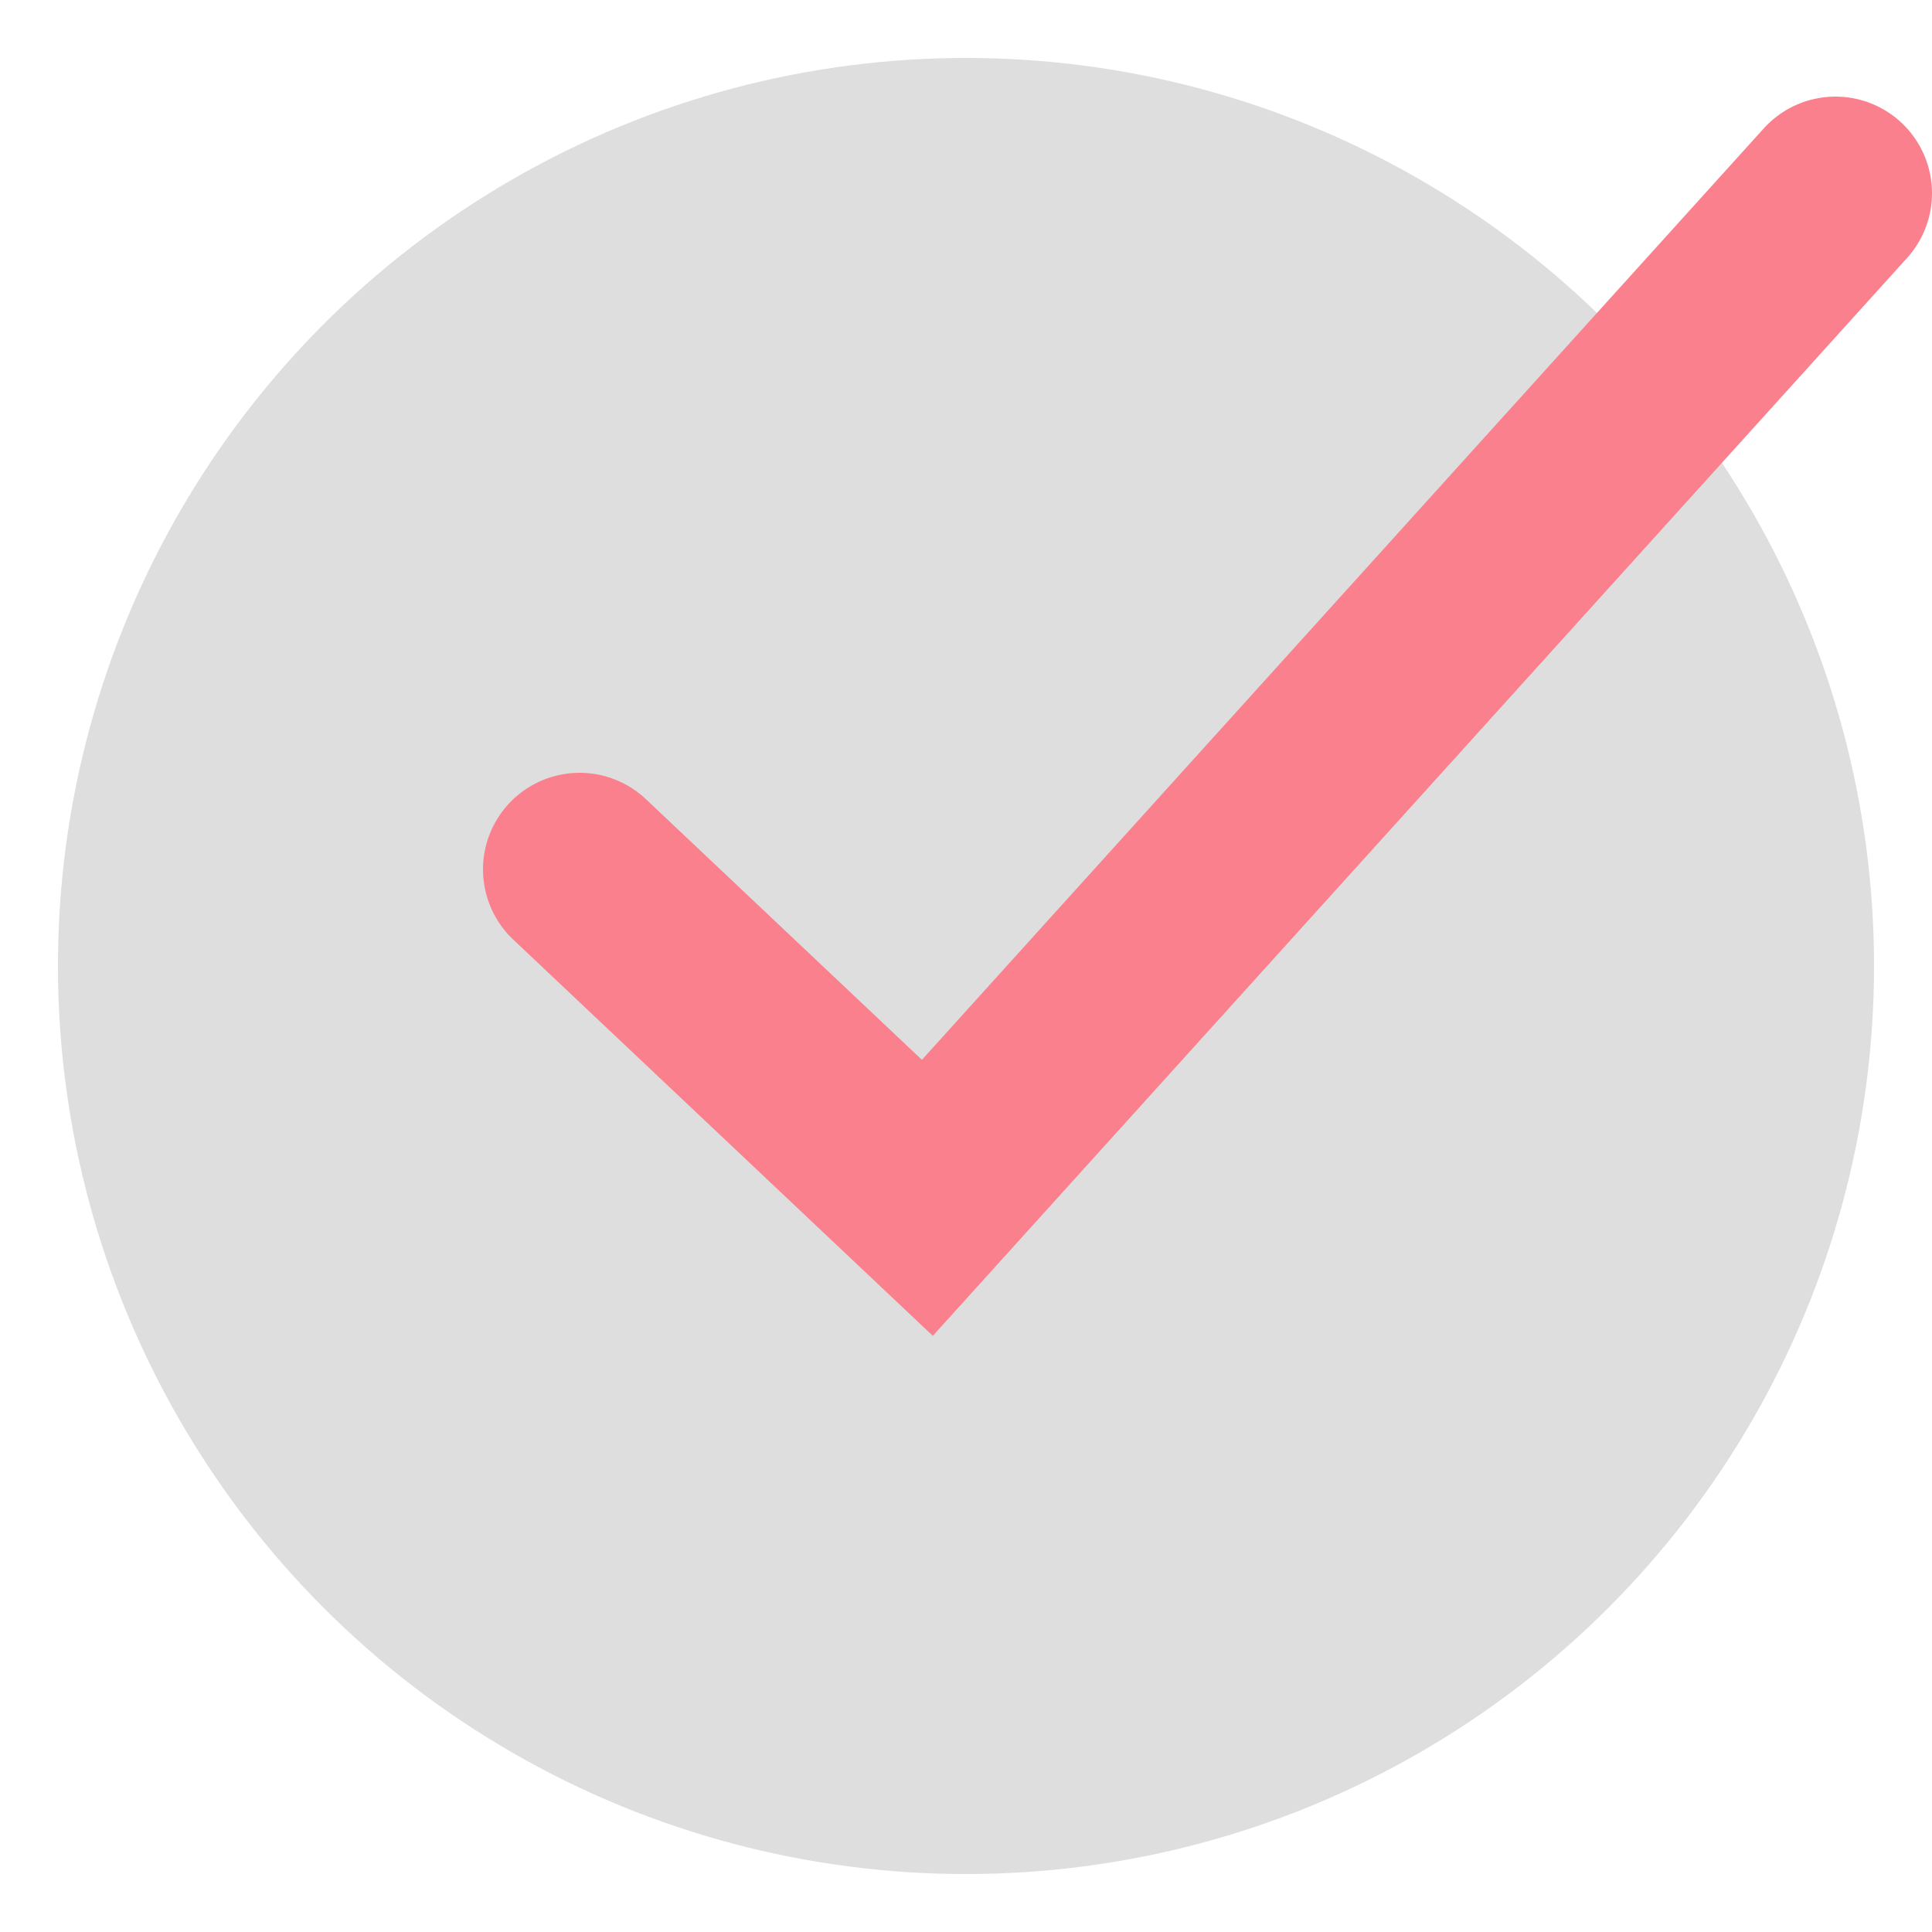 <svg xmlns="http://www.w3.org/2000/svg" xmlns:xlink="http://www.w3.org/1999/xlink" width="100" height="100" viewbox="0,0,100,100">
    <style>
        .polyline {
            stroke-linecap: round;
            fill: none;
            stroke: #FB808E;
            stroke-width: 10;
        }

        .circle {
            fill: #DEDEDE;
        }
    </style>
    <circle class="circle" cx="50" cy="50" r="47" />
    <polyline class="polyline" points="30,45,48,62,95,10" />
</svg>
